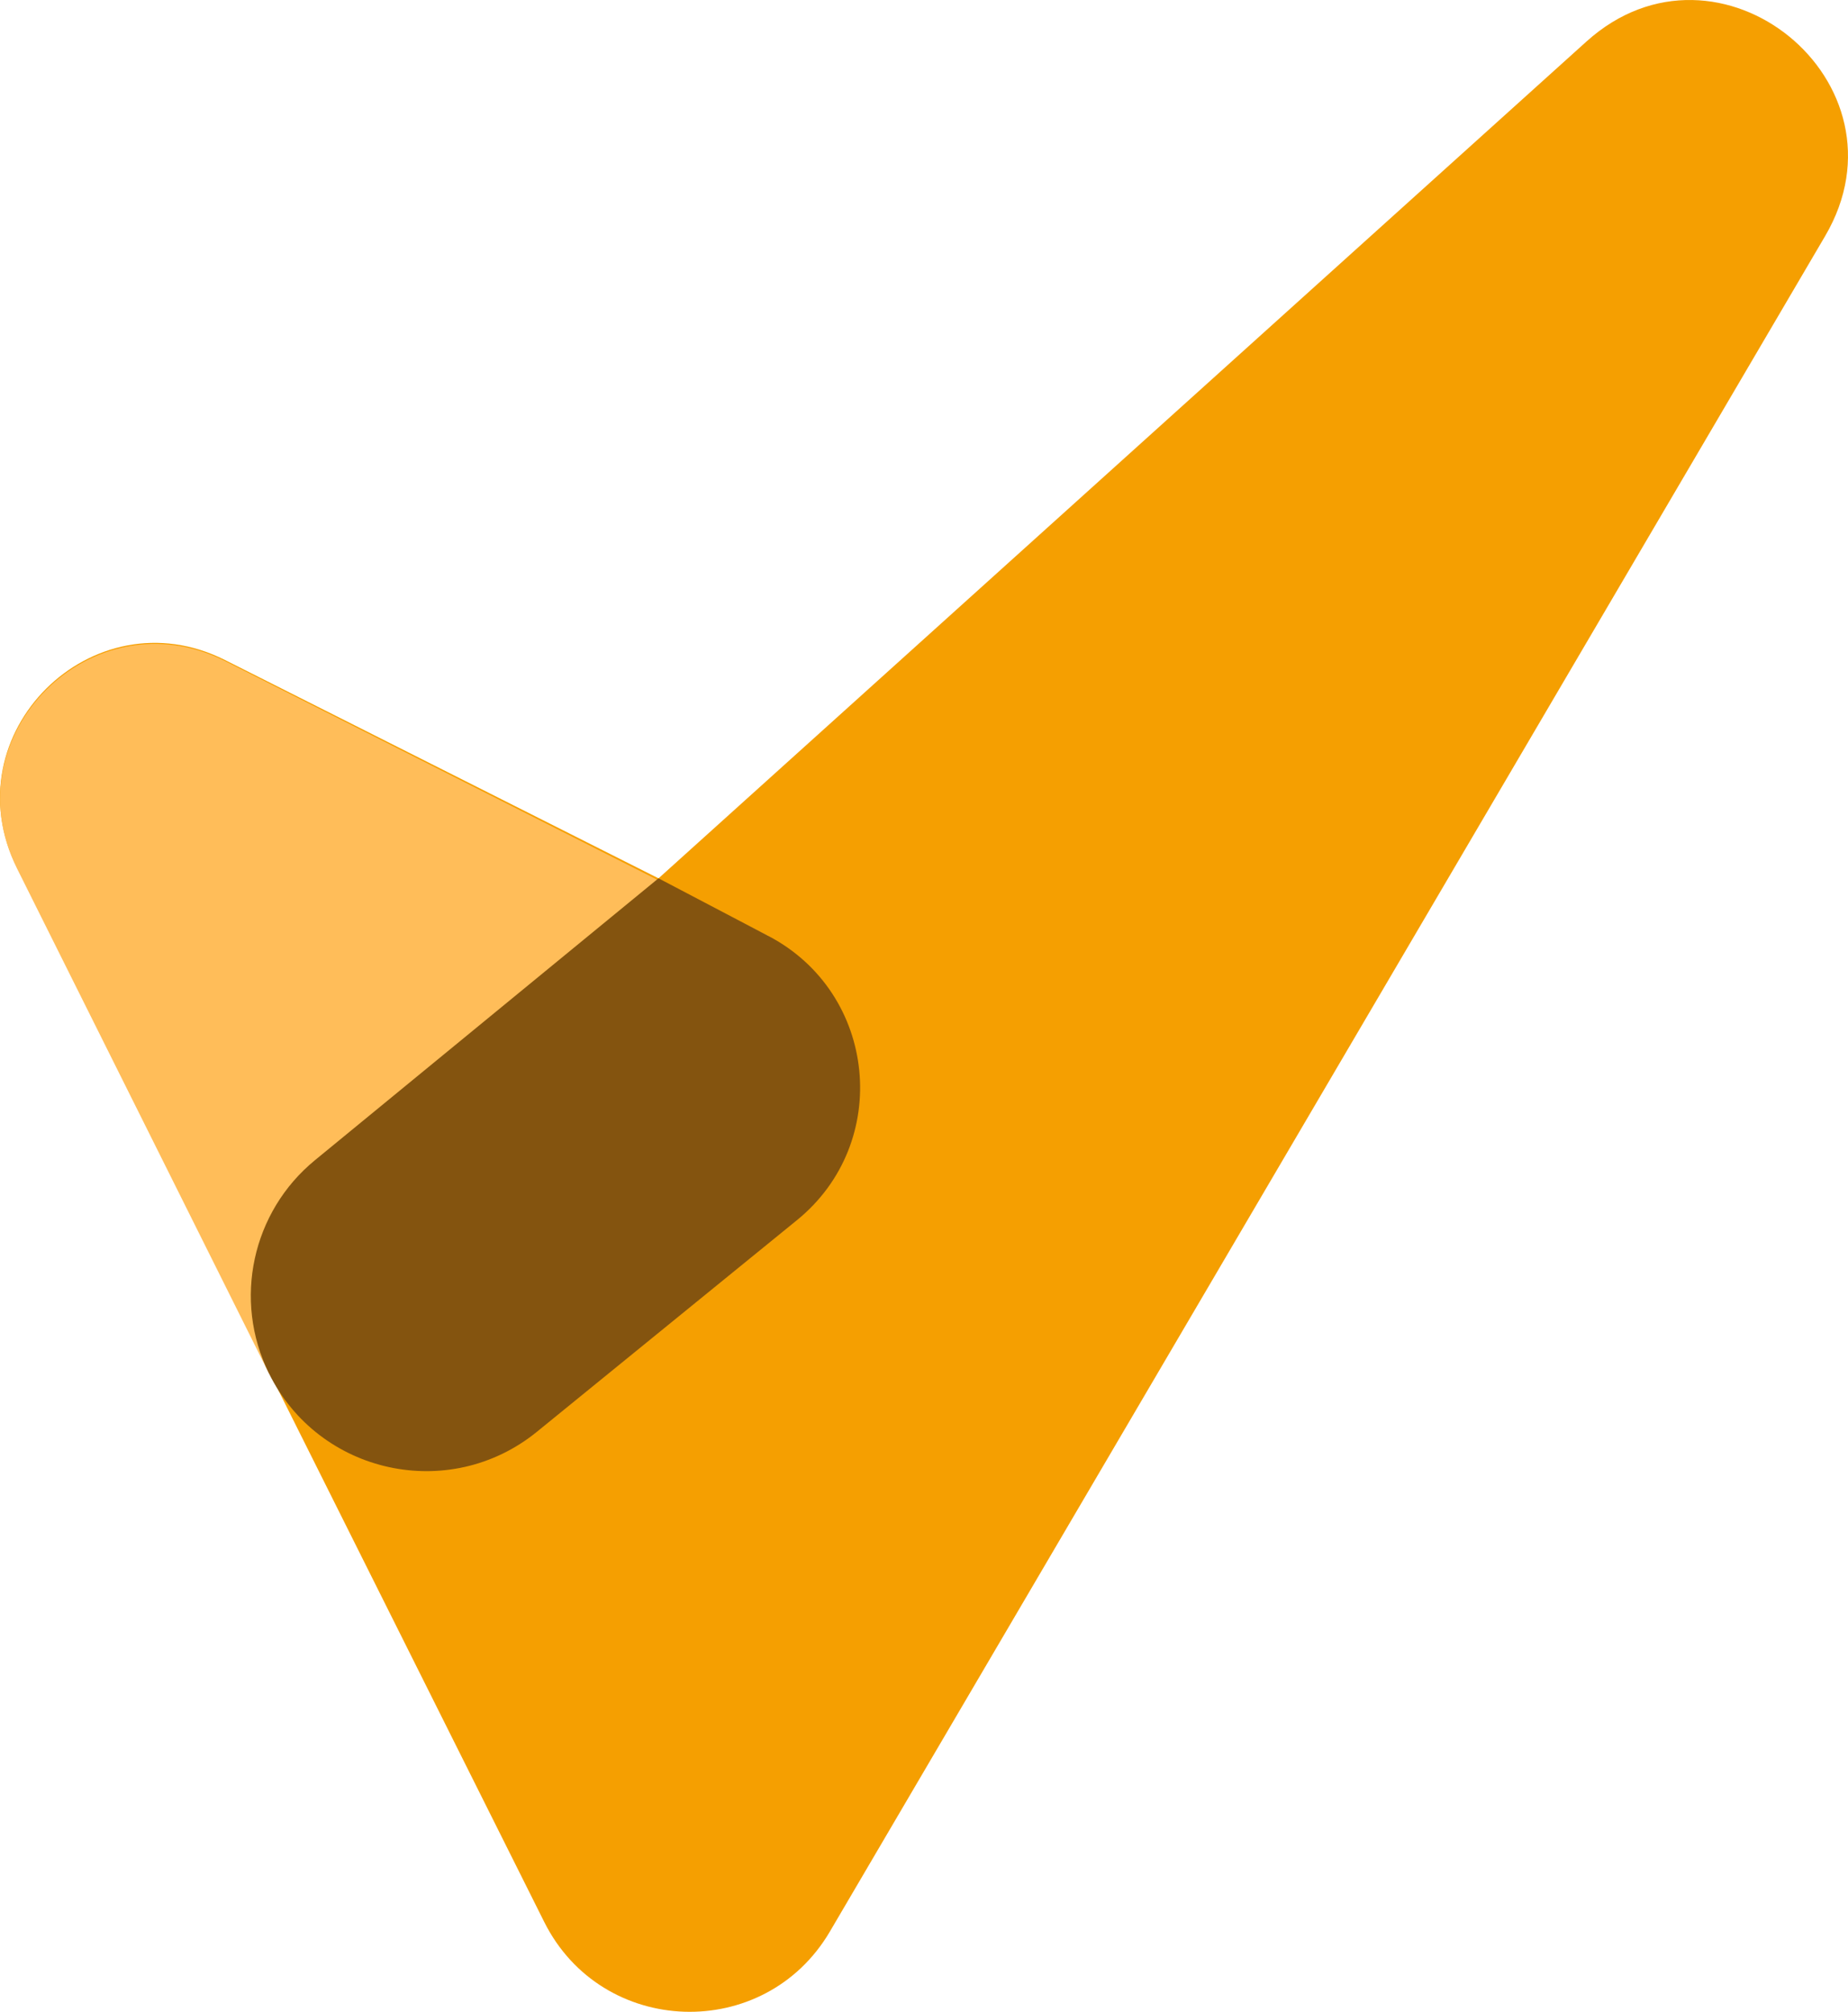 <?xml version="1.0" encoding="UTF-8"?>
<svg id="Layer_2" data-name="Layer 2" xmlns="http://www.w3.org/2000/svg" viewBox="0 0 575.08 626.09">
  <defs>
    <style>
      .cls-1 {
        fill: #f59f01;
      }

      .cls-2 {
        fill: #84540f;
      }

      .cls-3 {
        fill: #ffbd59;
      }
    </style>
  </defs>
  <g id="Layer_1-2" data-name="Layer 1">
    <g>
      <path class="cls-1" d="M205.19,273.11L493.68,12.93c41.16-37.12,102.34,12.74,74.28,60.54l-309.7,527.63c-20.33,34.63-70.95,32.93-88.91-2.99L5.29,269.99c-20.74-41.47,23.35-85.43,64.76-64.57l134.86,67.92.28-.23Z"/>
      <path class="cls-3" d="M5.3,270.28l78.36,157.06,155.51-136.03-169.01-85.53c-41.4-20.95-85.57,22.98-64.86,64.49Z"/>
      <path class="cls-2" d="M204.91,273.34l-106.9,87.72c-19.6,16.08-25.54,43.54-14.35,66.28h0c15.49,31.47,56.21,40.37,83.42,18.24l80.95-65.88c29.62-24.1,24.96-70.64-8.86-88.39l-34.26-17.98Z"/>
    </g>
  </g>
</svg>